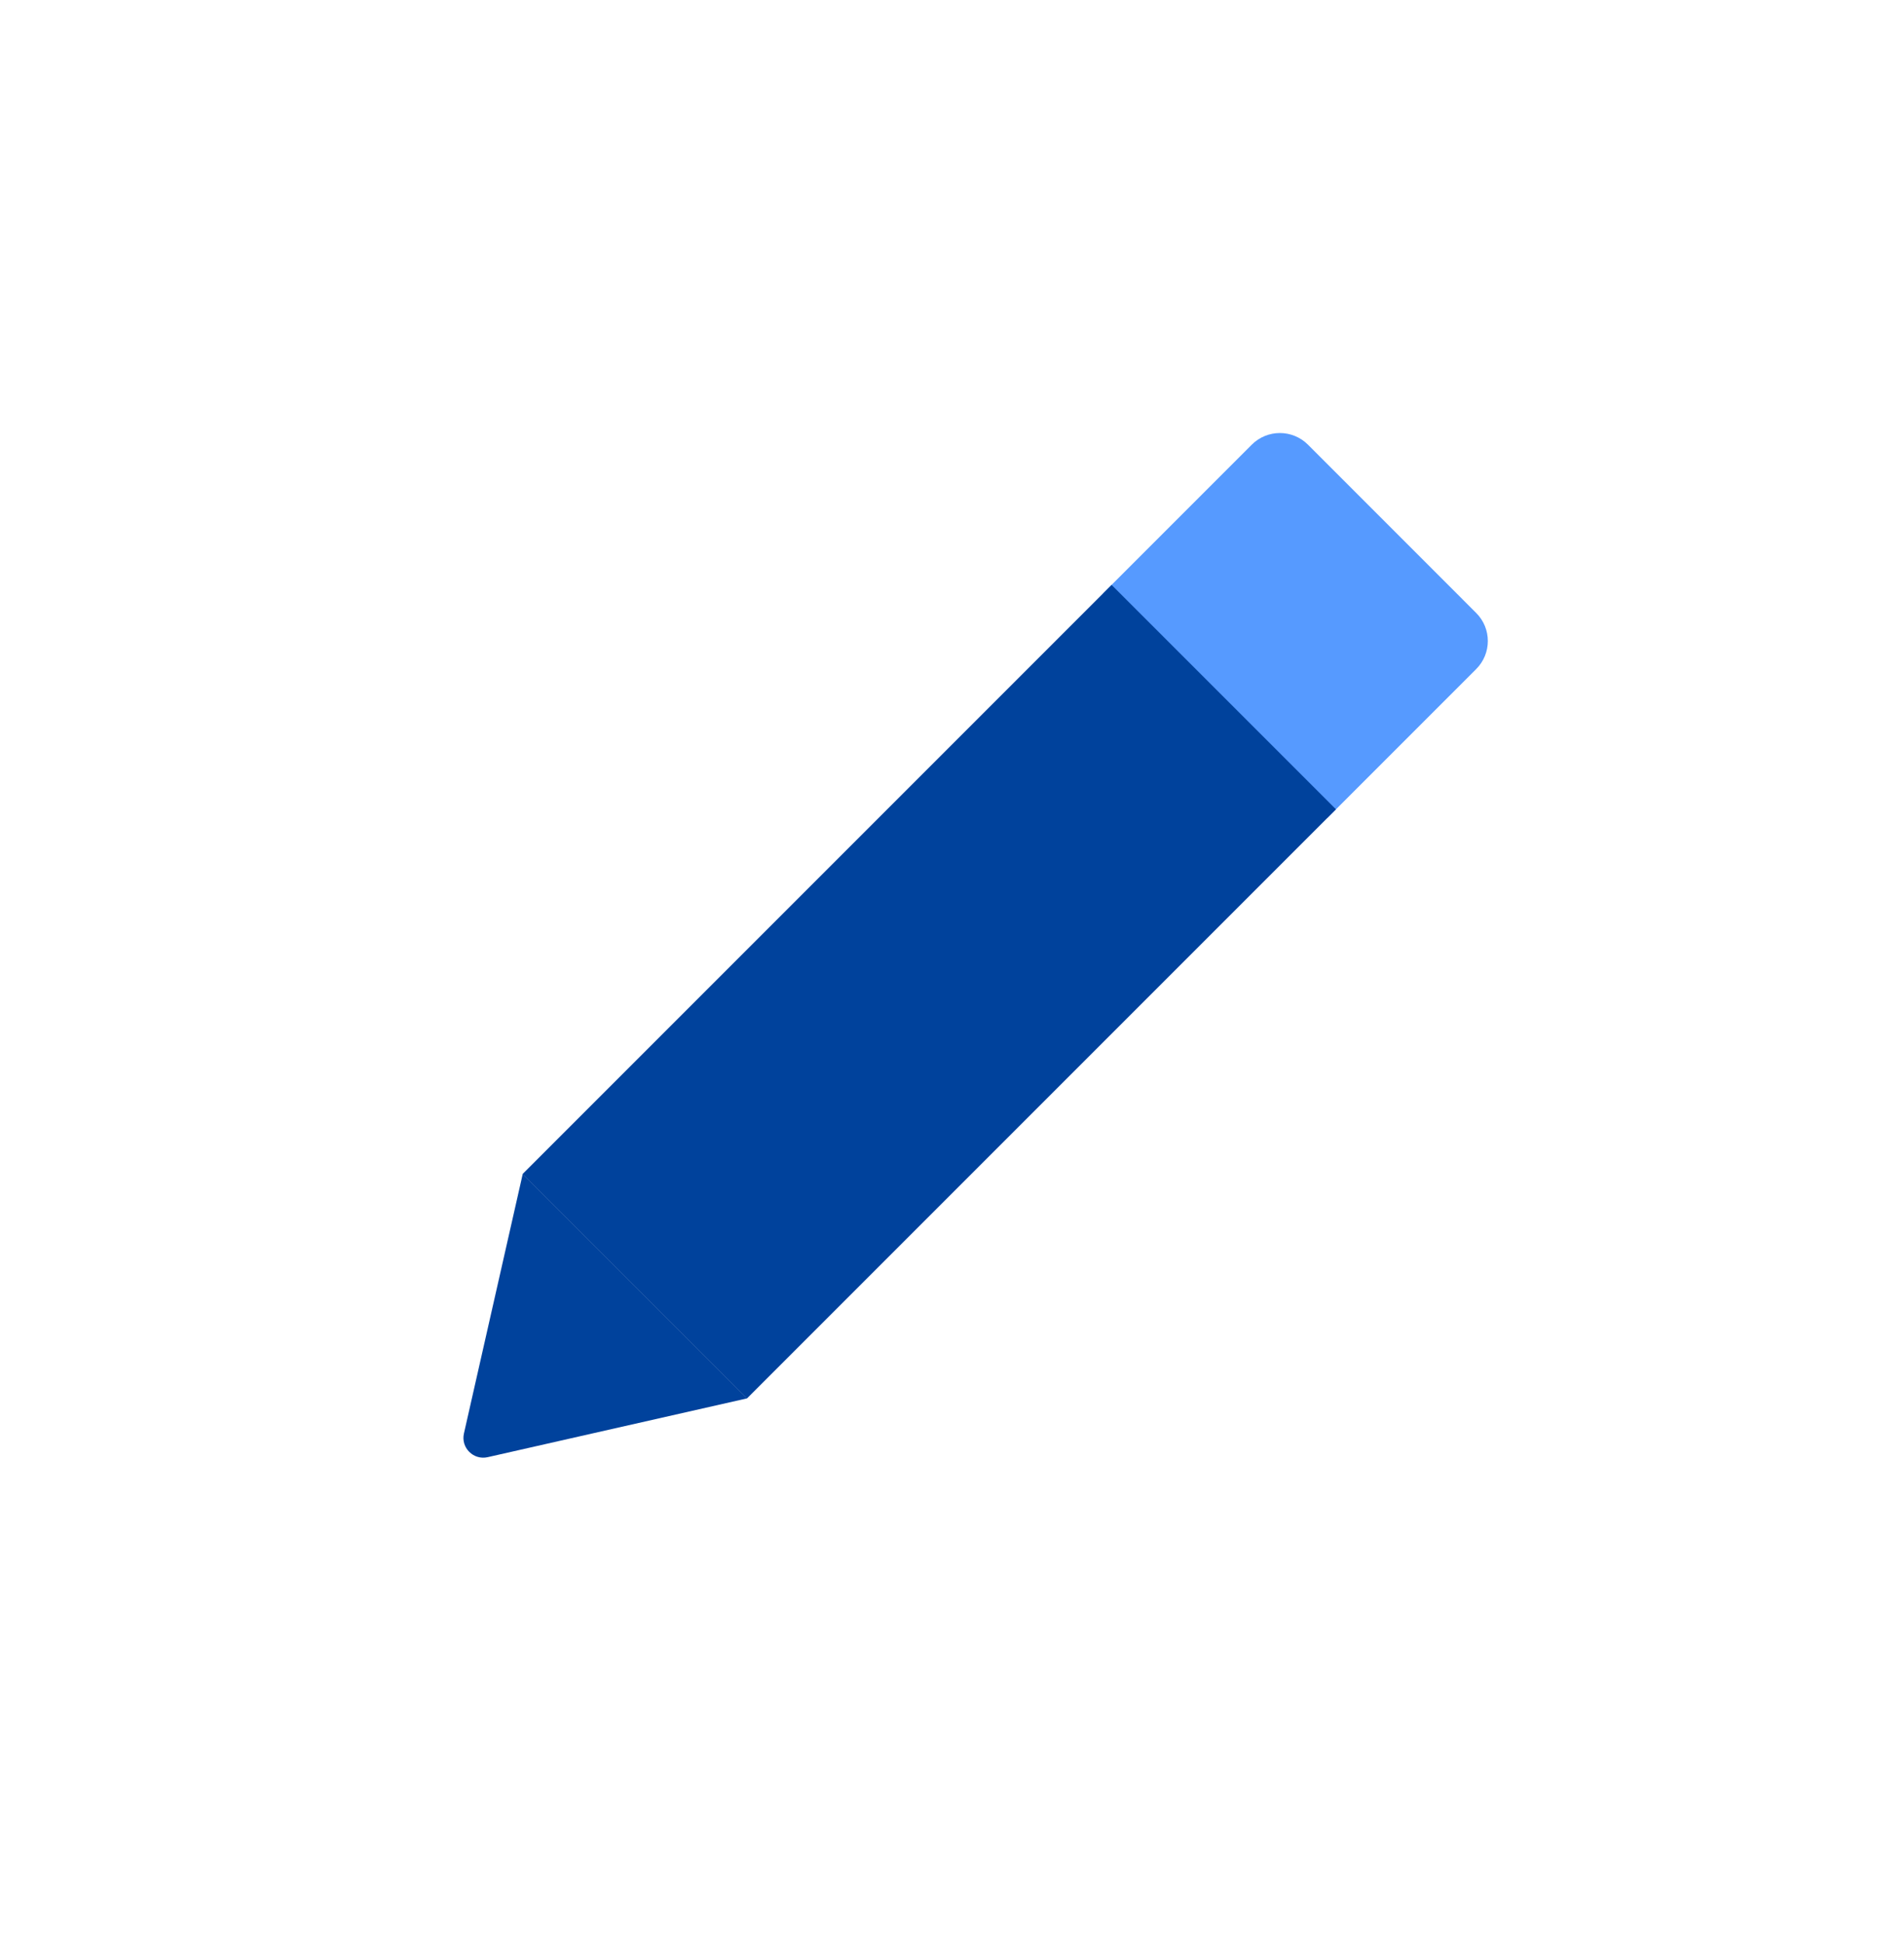 <svg width="48" height="49" viewBox="0 0 48 49" fill="none" xmlns="http://www.w3.org/2000/svg">
<path d="M31.558 11.207C31.949 10.817 32.582 10.817 32.973 11.207L37.215 15.45C37.606 15.84 37.606 16.473 37.215 16.864L33.462 20.617L27.805 14.96L31.558 11.207Z" fill="#569AFF"/>
<path fill-rule="evenodd" clip-rule="evenodd" d="M13.178 29.59L11.696 36.13C11.614 36.489 11.935 36.809 12.294 36.728L18.834 35.246L13.178 29.59Z" fill="#00429C"/>
<path d="M28.023 14.742L33.68 20.399L18.831 35.248L16.003 32.42L13.174 29.591L28.023 14.742Z" fill="#00429C"/>
</svg>
